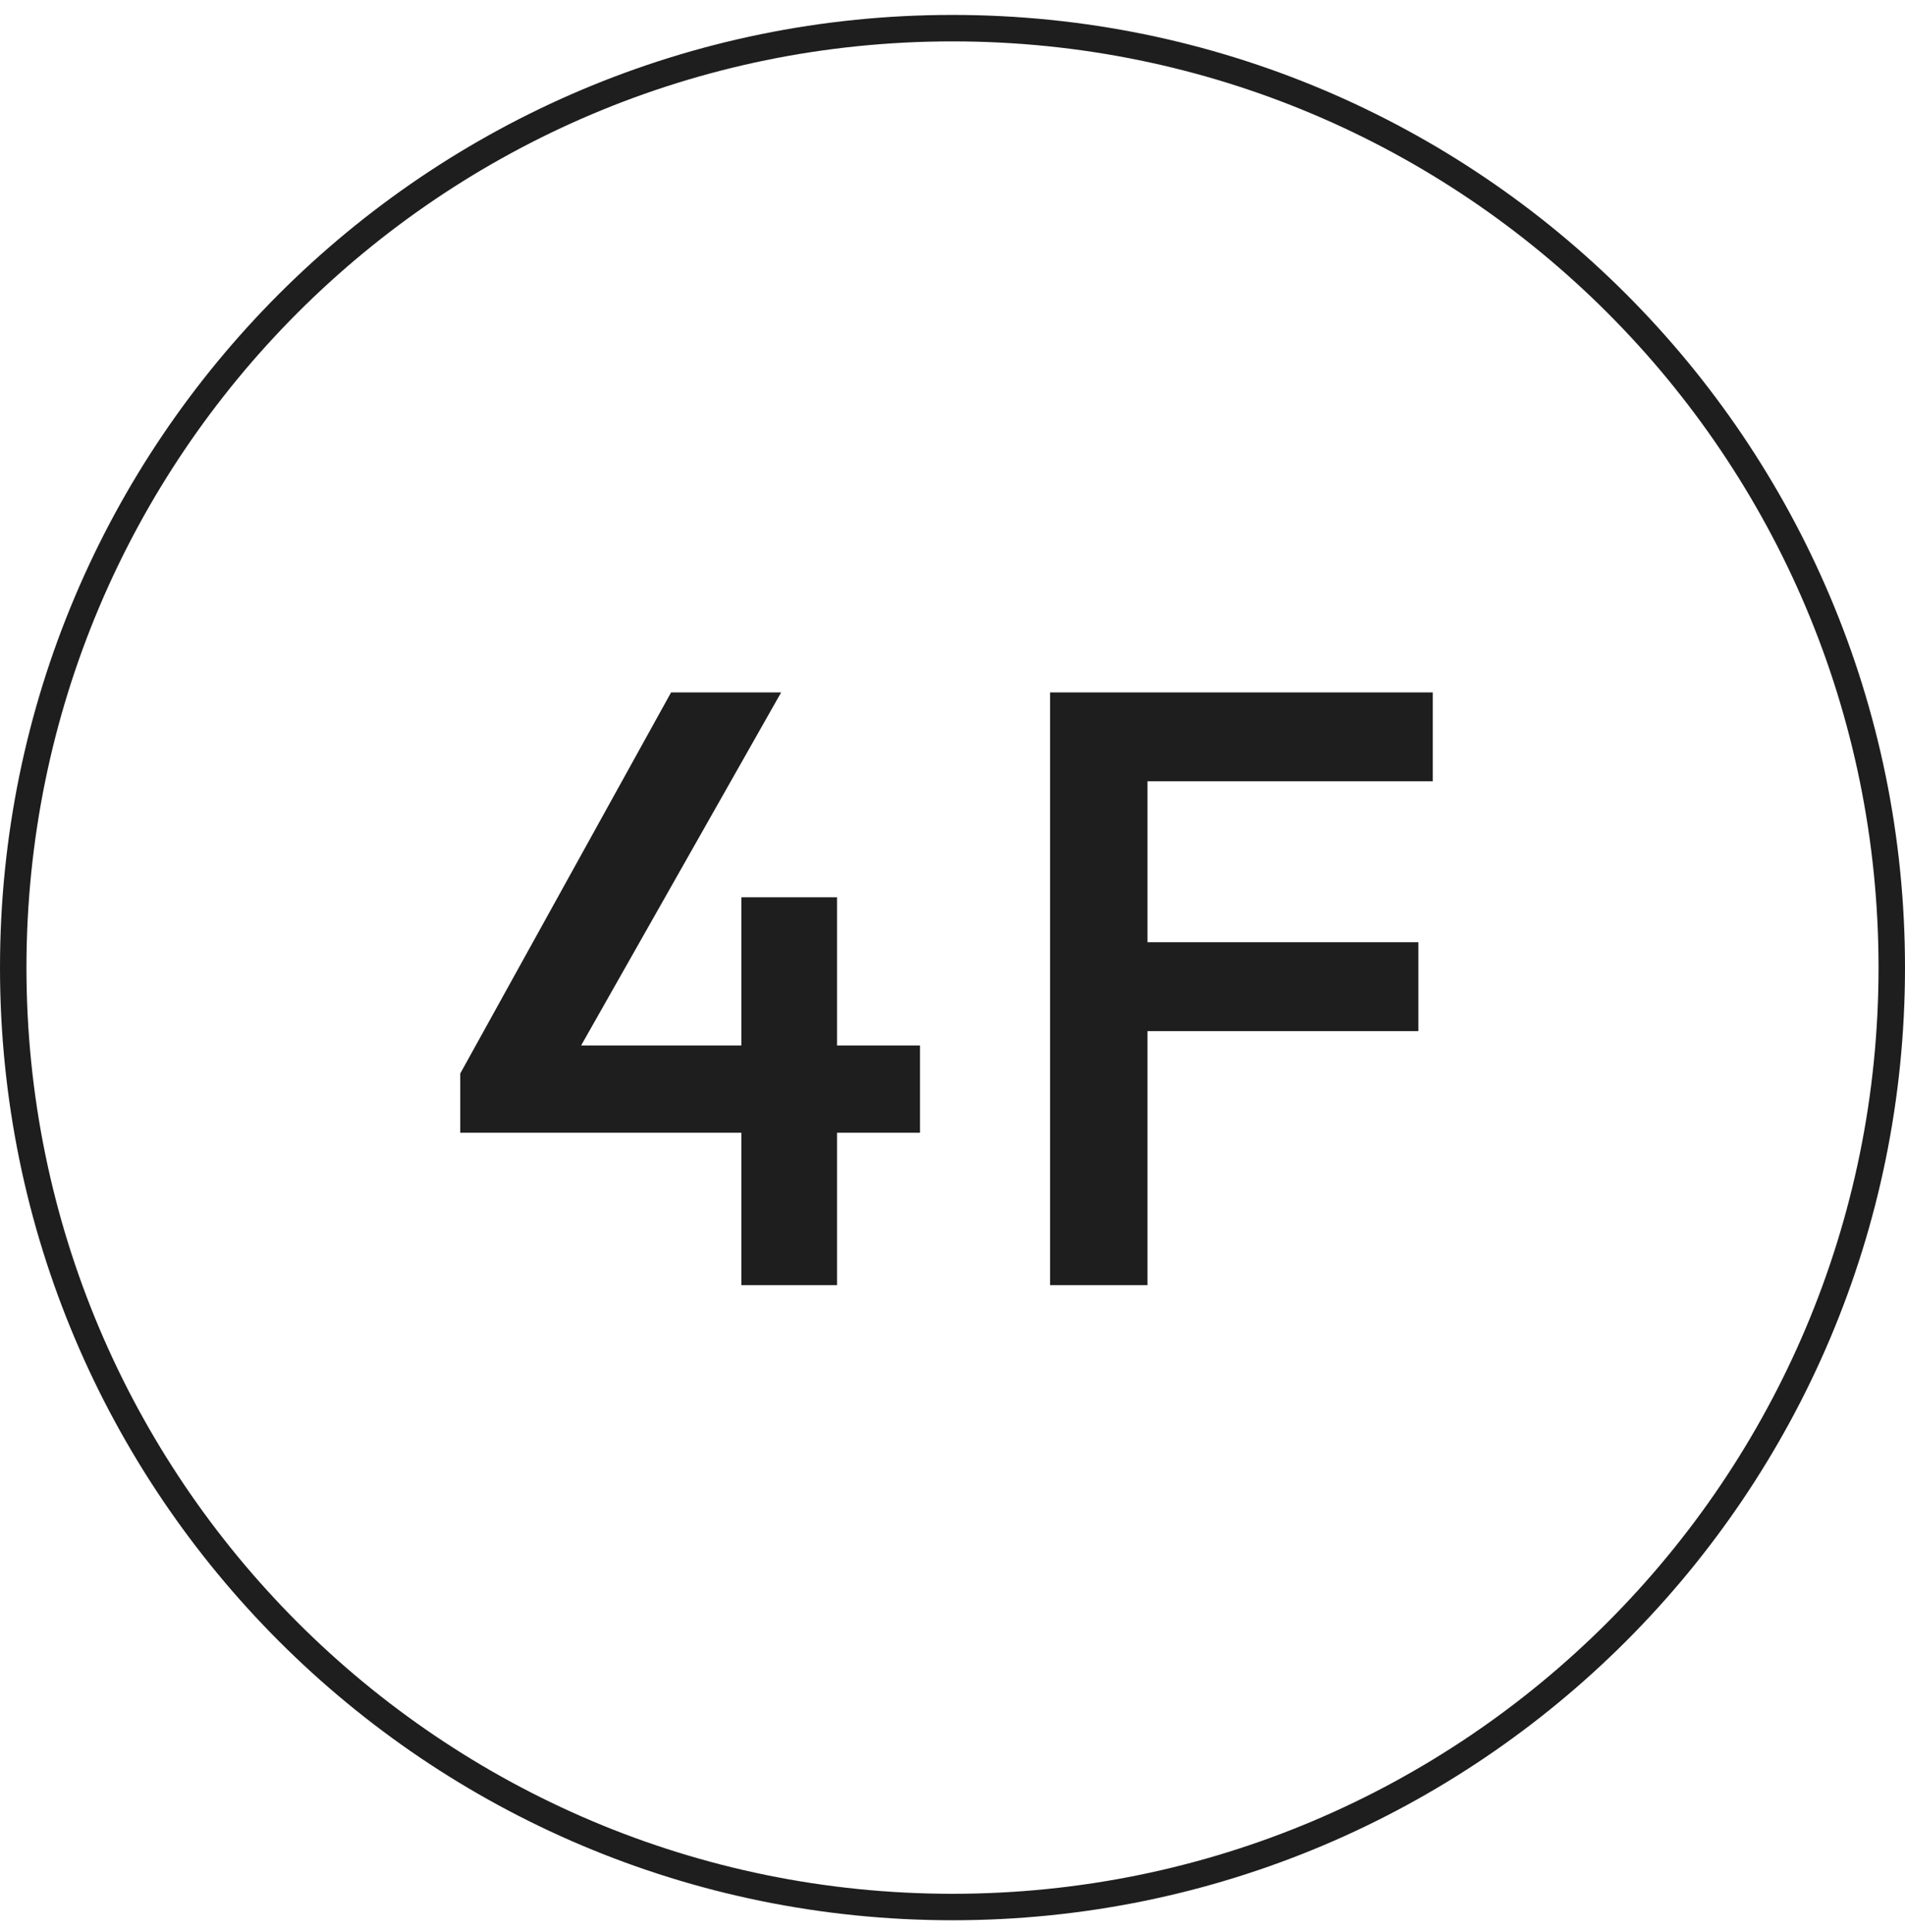 <svg width="72" height="73" viewBox="0 0 72 73" fill="none" xmlns="http://www.w3.org/2000/svg">
<path d="M0.5 36.565C0.5 16.958 16.394 1.064 36 1.064C55.606 1.064 71.5 16.958 71.5 36.565C71.5 56.171 55.606 72.064 36 72.064C16.394 72.064 0.5 56.171 0.5 36.565Z" stroke="#1E1E1E"/>
<path d="M17.396 40.565L25.364 26.165H29.524L21.364 40.565H17.396ZM17.396 42.804V40.565L18.964 39.508H34.772V42.804H17.396ZM28.02 48.565V33.908H31.636V48.565H28.02ZM39.688 48.565V26.165H43.368V48.565H39.688ZM42.216 38.965V35.605H53.608V38.965H42.216ZM42.216 29.524V26.165H54.152V29.524H42.216Z" fill="#1E1E1E"/>
</svg>
